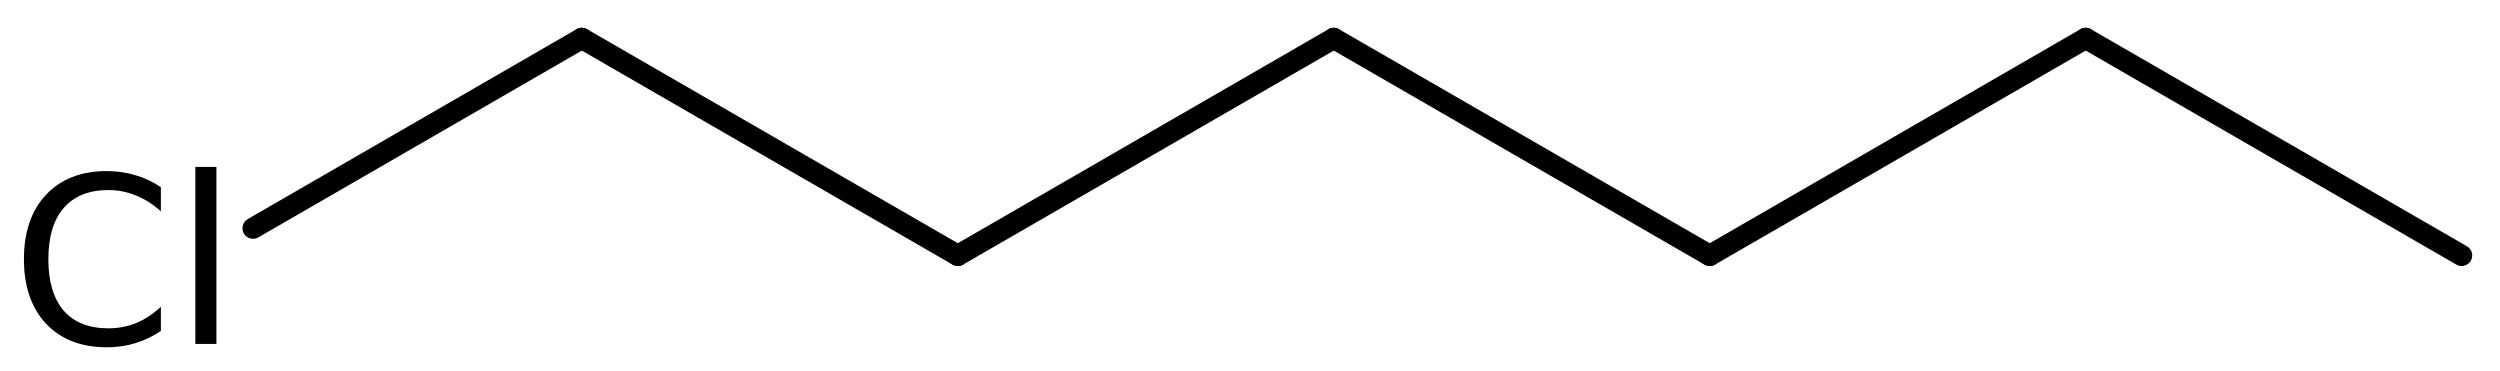 <?xml version='1.0' encoding='UTF-8'?>
<!DOCTYPE svg PUBLIC "-//W3C//DTD SVG 1.1//EN" "http://www.w3.org/Graphics/SVG/1.1/DTD/svg11.dtd">
<svg version='1.2' xmlns='http://www.w3.org/2000/svg' xmlns:xlink='http://www.w3.org/1999/xlink' width='58.509mm' height='8.688mm' viewBox='0 0 58.509 8.688'>
  <desc>Generated by the Chemistry Development Kit (http://github.com/cdk)</desc>
  <g stroke-linecap='round' stroke-linejoin='round' stroke='#000000' stroke-width='.495' fill='#000000'>
    <rect x='.0' y='.0' width='59.0' height='9.0' fill='#FFFFFF' stroke='none'/>
    <g id='mol1' class='mol'>
      <line id='mol1bnd1' class='bond' x1='57.611' y1='5.978' x2='48.813' y2='.898'/>
      <line id='mol1bnd2' class='bond' x1='48.813' y1='.898' x2='40.014' y2='5.978'/>
      <line id='mol1bnd3' class='bond' x1='40.014' y1='5.978' x2='31.215' y2='.898'/>
      <line id='mol1bnd4' class='bond' x1='31.215' y1='.898' x2='22.416' y2='5.978'/>
      <line id='mol1bnd5' class='bond' x1='22.416' y1='5.978' x2='13.617' y2='.898'/>
      <line id='mol1bnd6' class='bond' x1='13.617' y1='.898' x2='5.922' y2='5.341'/>
      <path id='mol1atm7' class='atom' d='M3.765 4.382v.565q-.273 -.249 -.583 -.371q-.305 -.128 -.645 -.128q-.681 .0 -1.046 .42q-.359 .414 -.359 1.198q-.0 .785 .359 1.205q.365 .413 1.046 .413q.34 .0 .645 -.121q.31 -.128 .583 -.384v.566q-.279 .189 -.596 .286q-.316 .097 -.669 .097q-.9 .0 -1.423 -.553q-.517 -.554 -.517 -1.509q.0 -.955 .517 -1.508q.523 -.554 1.423 -.554q.359 .0 .675 .098q.317 .091 .59 .28zM4.572 3.907h.493v4.142h-.493v-4.142z' stroke='none'/>
    </g>
  </g>
</svg>
